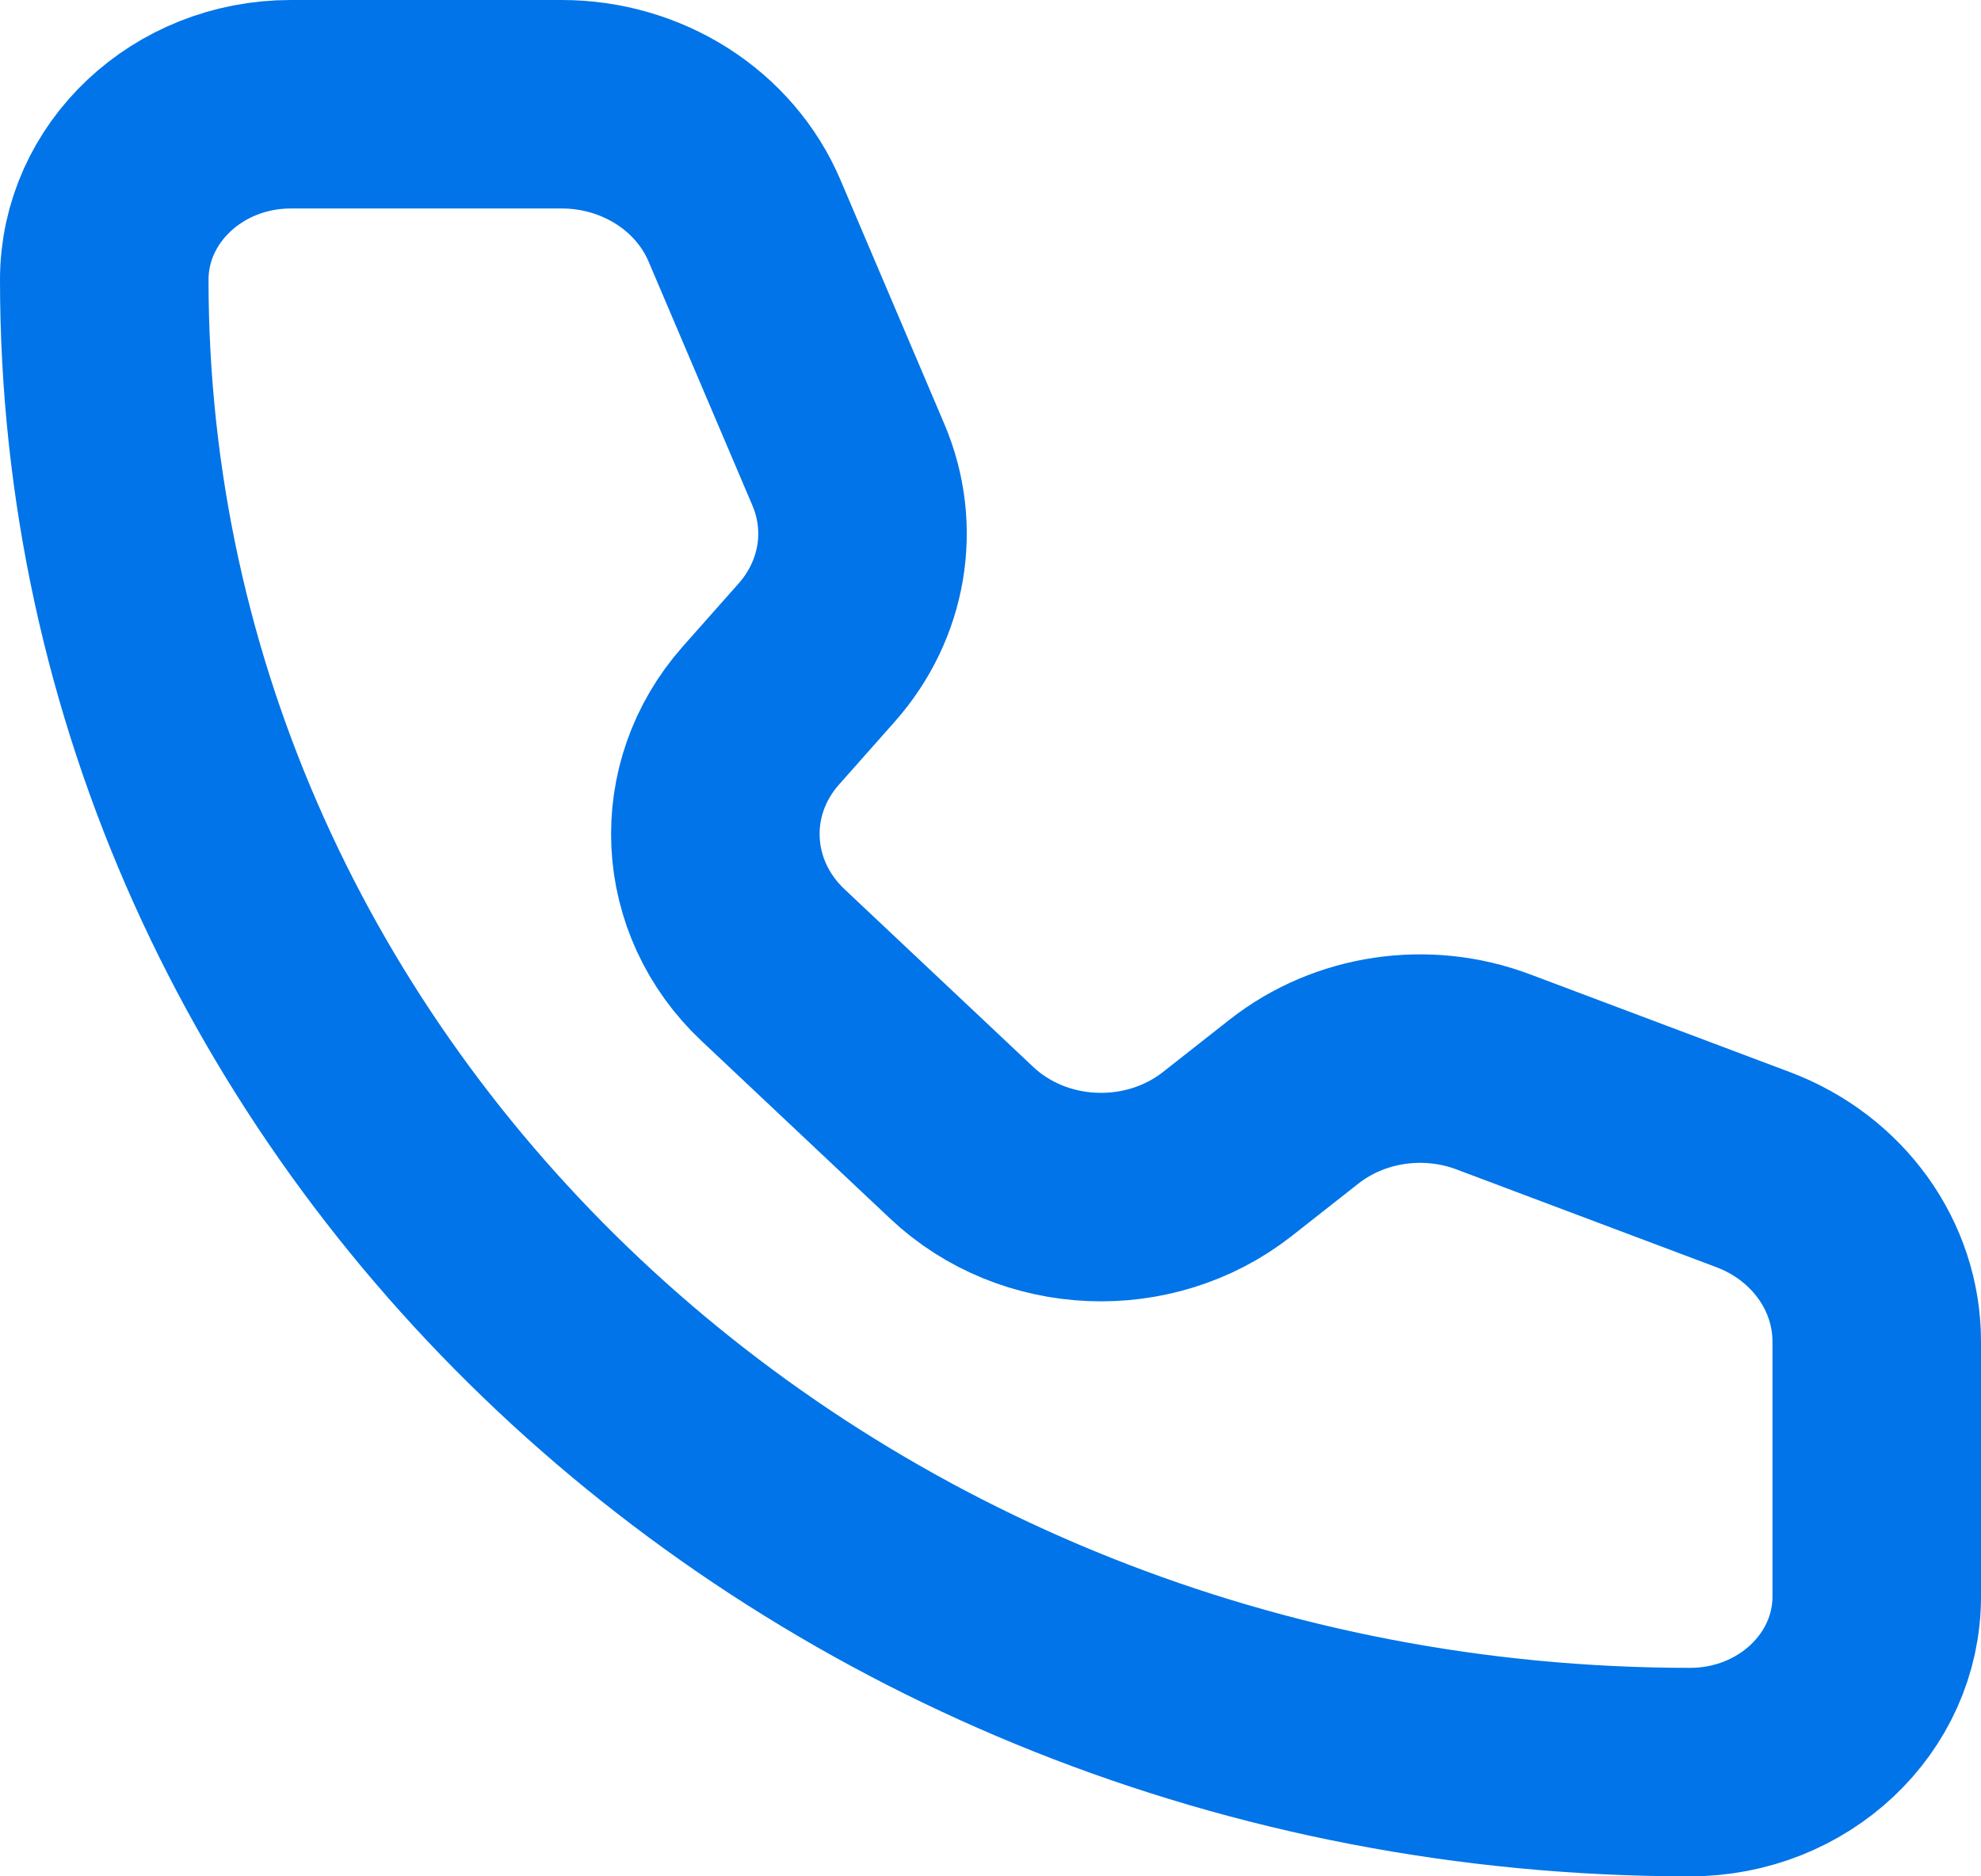 <svg width="19" height="18" viewBox="0 0 19 18" fill="none" xmlns="http://www.w3.org/2000/svg">
<path d="M7.141 2.118C6.854 1.443 6.16 1 5.387 1H2.789C1.801 1 1 1.754 1 2.684C1 10.59 7.81 17 16.21 17C17.199 17 18 16.246 18 15.316L18 12.87C18 12.143 17.53 11.49 16.813 11.22L14.323 10.283C13.679 10.04 12.945 10.149 12.412 10.567L11.77 11.072C11.019 11.66 9.915 11.614 9.224 10.963L7.415 9.259C6.724 8.609 6.673 7.57 7.298 6.864L7.834 6.259C8.278 5.757 8.395 5.067 8.138 4.461L7.141 2.118Z" stroke="#0074E8" stroke-width="2" stroke-linecap="round" stroke-linejoin="round"/>
</svg>
